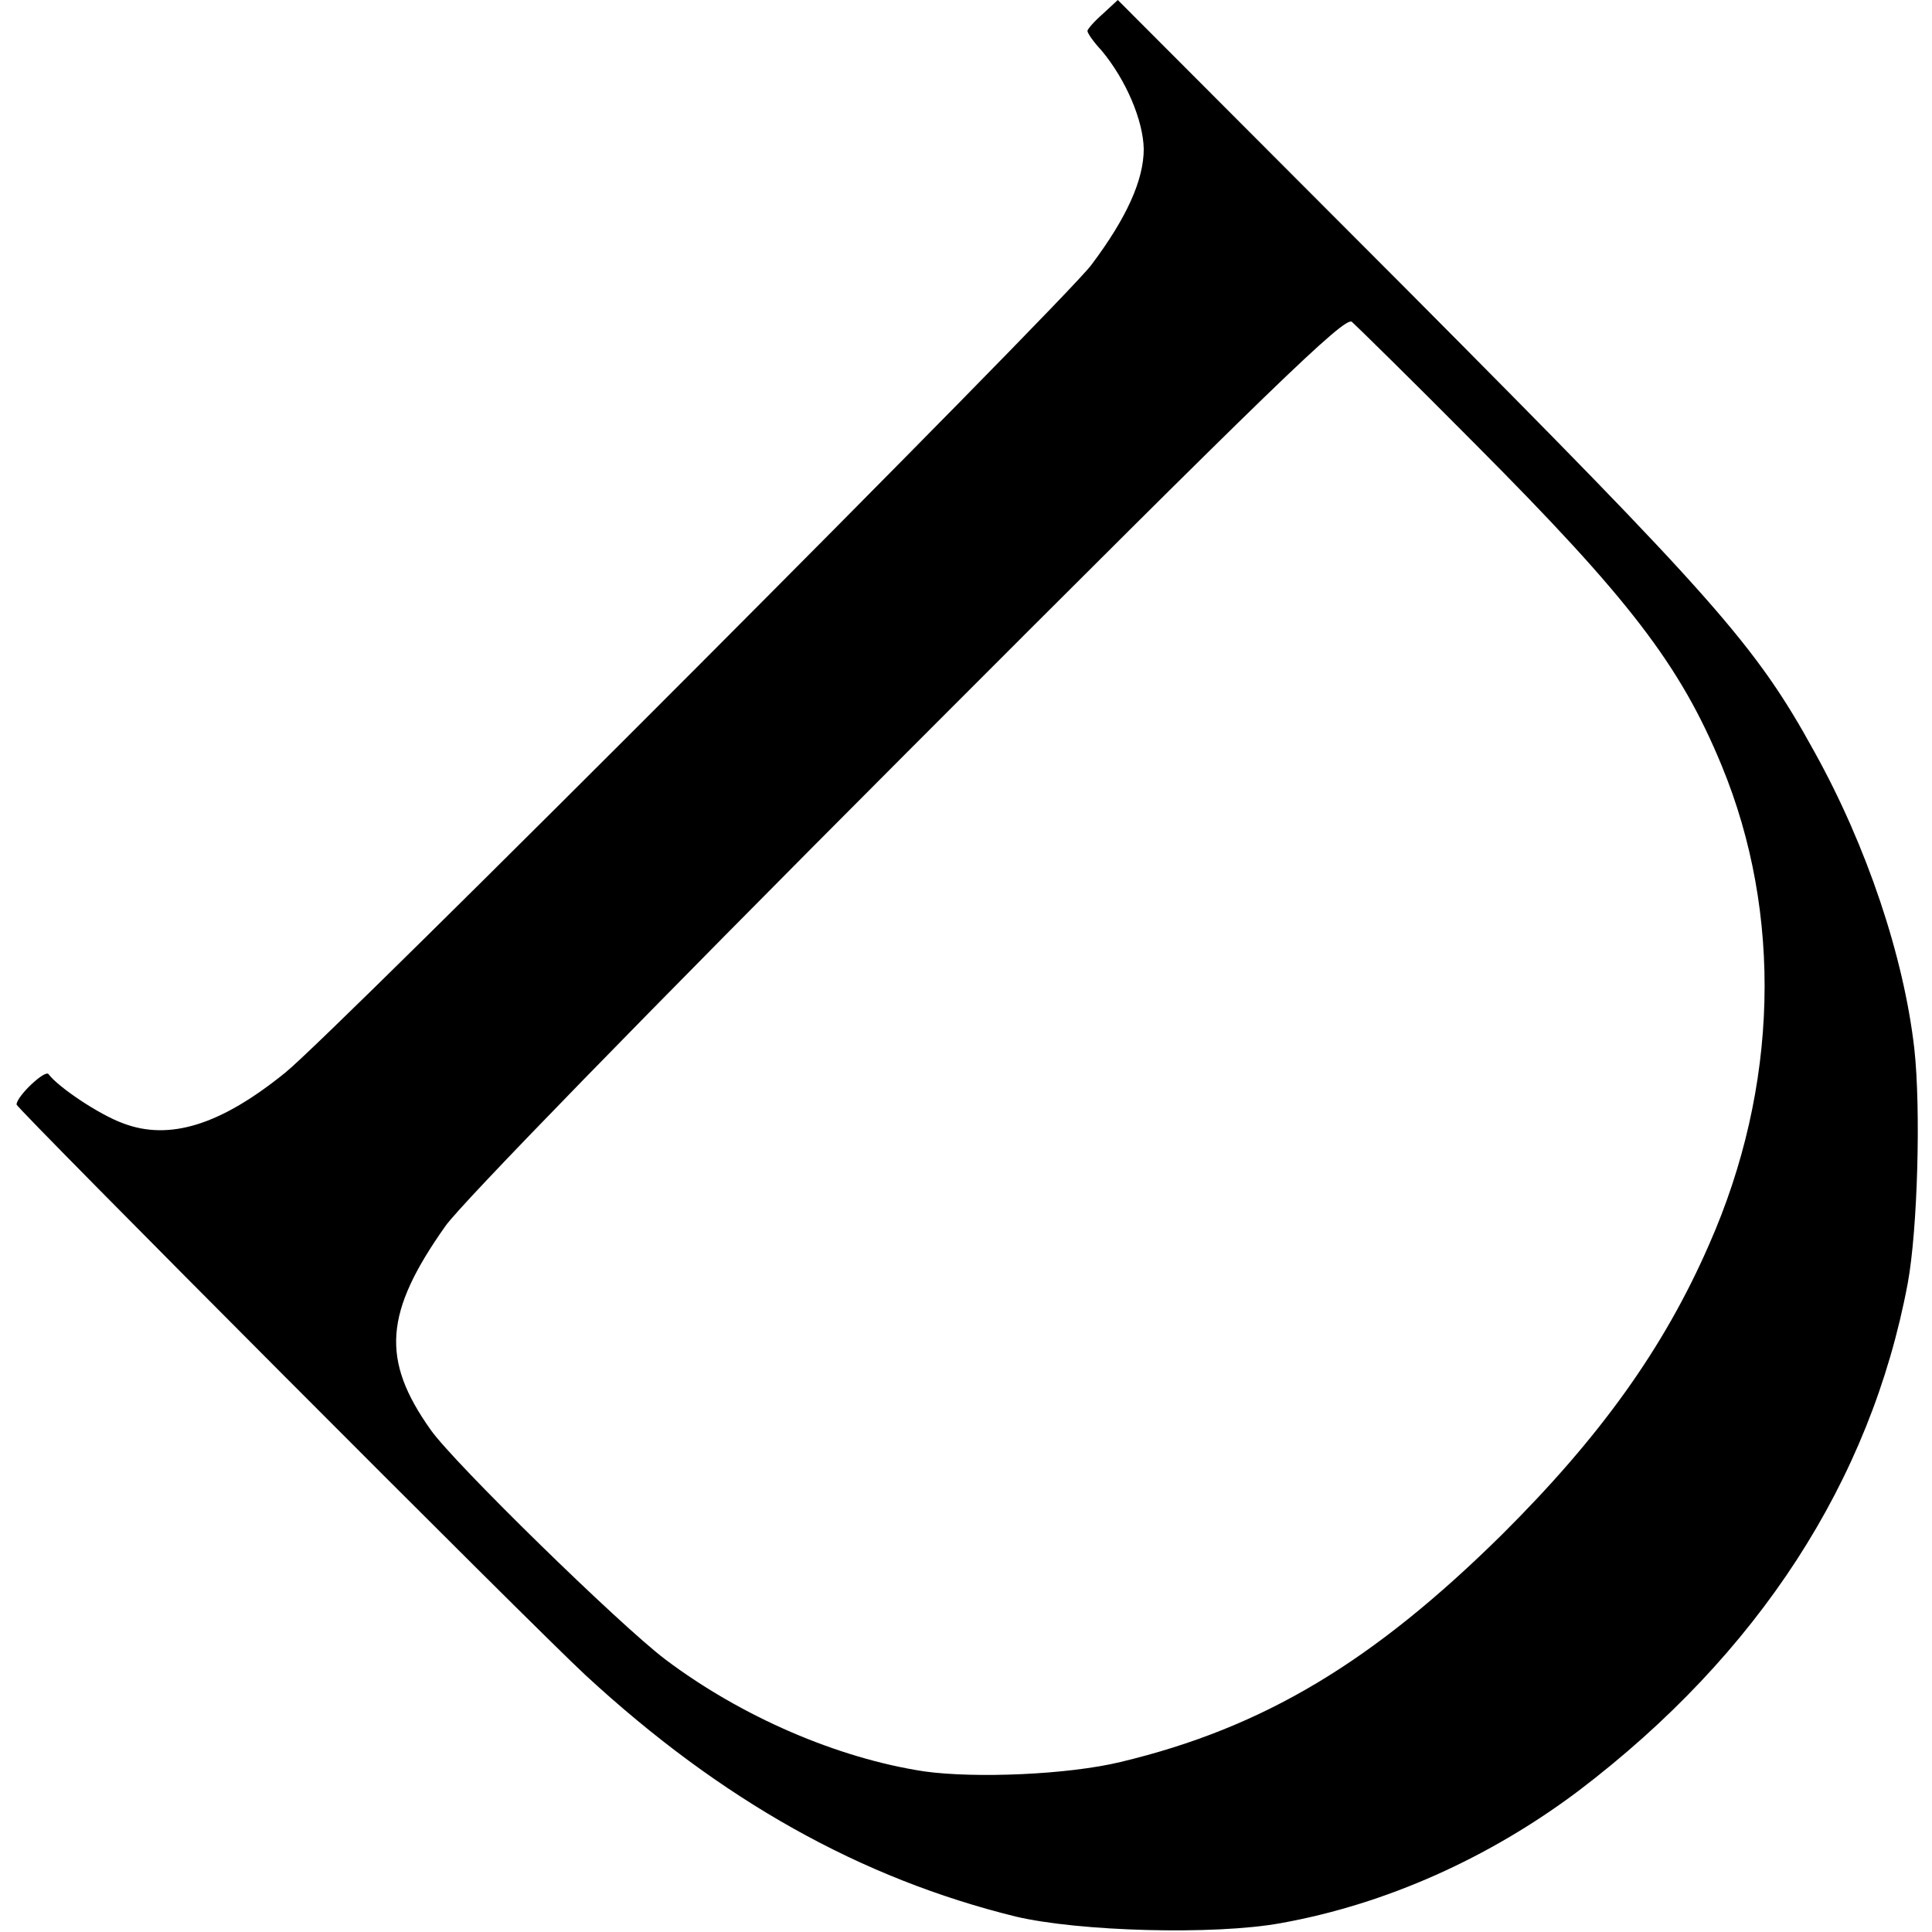 <?xml version="1.0" standalone="no"?>
<!DOCTYPE svg PUBLIC "-//W3C//DTD SVG 20010904//EN"
 "http://www.w3.org/TR/2001/REC-SVG-20010904/DTD/svg10.dtd">
<svg version="1.0" xmlns="http://www.w3.org/2000/svg"
 width="350pt" height="350pt" viewBox="0 0 350 350"
 preserveAspectRatio="xMidYMid meet">
<g transform="translate(0,350) scale(0.1,-0.1)"
fill="#000000" stroke="none">
<path d="M1998 3475 c-16 -14 -28 -28 -28 -31 0 -4 11 -20 26 -36 44 -53 75
-126 76 -178 0 -56 -31 -125 -95 -210 -49 -66 -1376 -1396 -1460 -1463 -117
-95 -210 -124 -294 -92 -44 16 -118 66 -135 89 -6 9 -58 -40 -58 -55 0 -7 941
-951 1031 -1034 246 -227 499 -368 779 -437 114 -27 359 -34 480 -12 190 34
378 118 540 240 325 247 529 561 596 919 18 97 24 316 12 425 -19 167 -86 367
-181 538 -106 193 -180 276 -736 835 l-526 527 -27 -25z m675 -780 c278 -279
371 -400 446 -582 111 -269 103 -583 -23 -868 -82 -188 -198 -349 -375 -525
-234 -231 -432 -350 -691 -412 -95 -23 -263 -30 -356 -17 -157 24 -331 99
-469 203 -83 63 -383 356 -425 416 -90 127 -84 212 27 369 28 40 359 380 836
858 663 664 793 790 806 780 8 -7 109 -106 224 -222z"/>
</g>
</svg>
